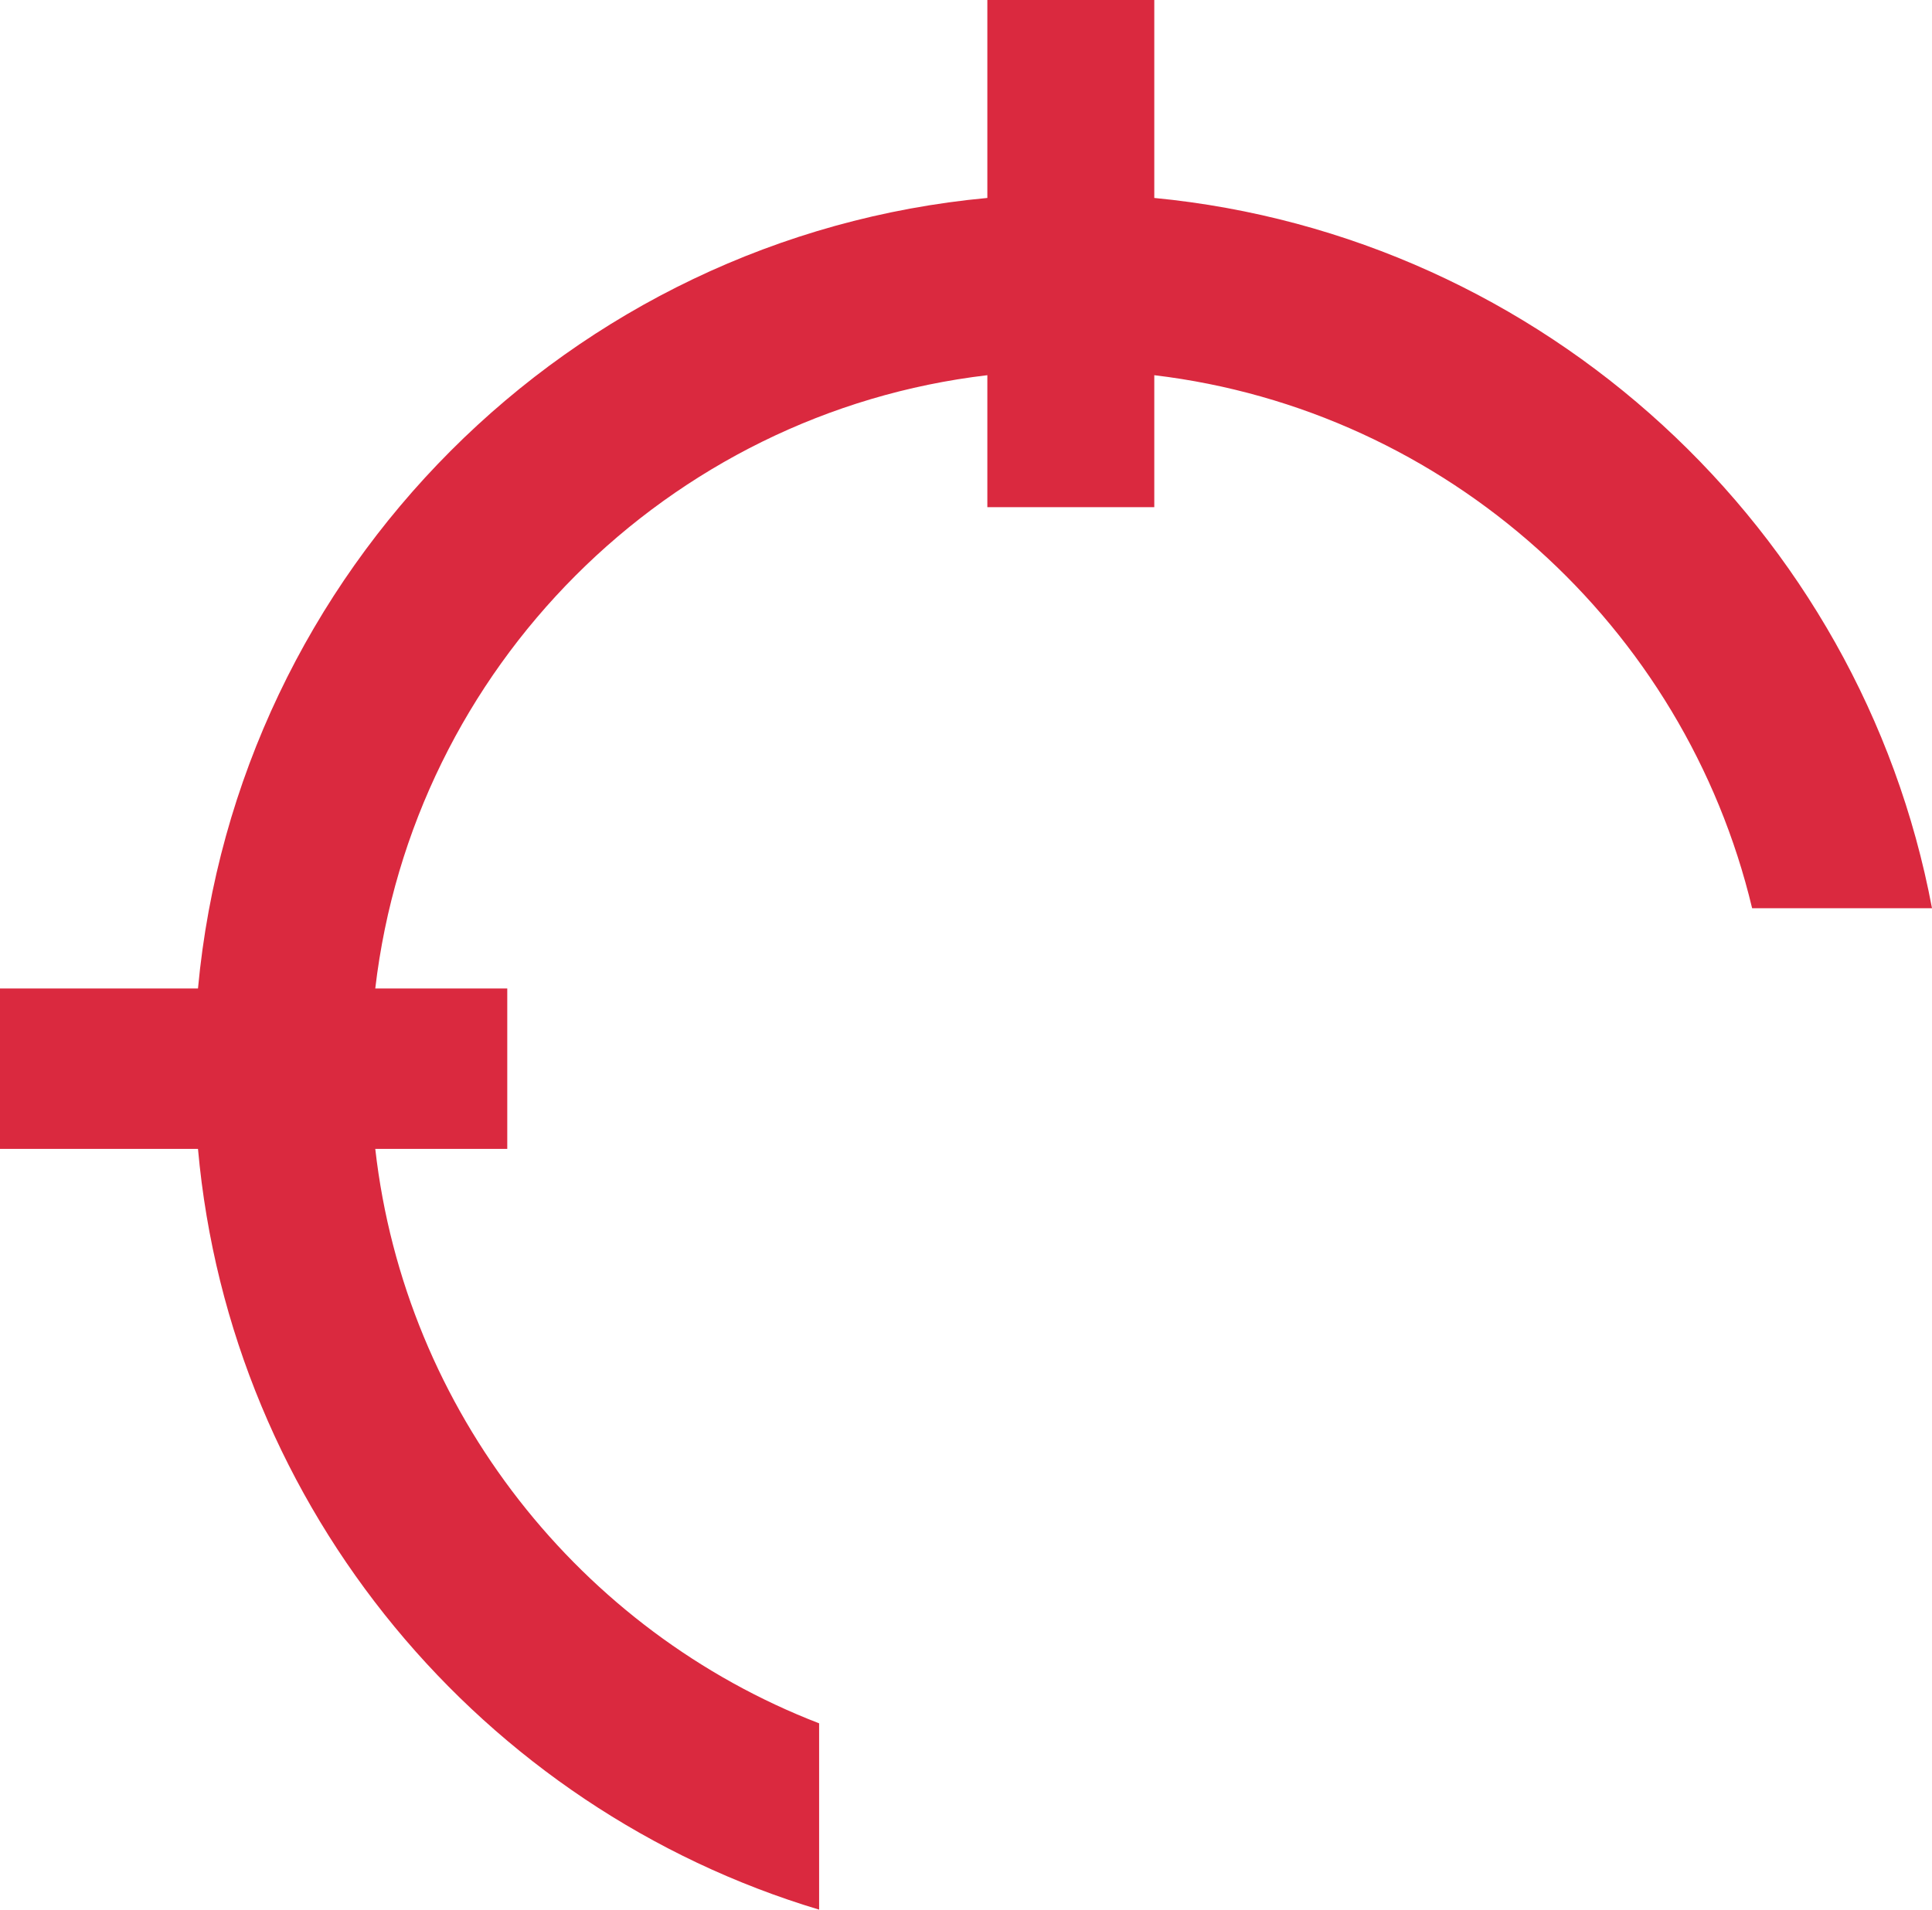 <?xml version="1.0" encoding="utf-8"?>
<!-- Generator: Adobe Illustrator 25.4.1, SVG Export Plug-In . SVG Version: 6.00 Build 0)  -->
<svg version="1.1" id="Layer_1" xmlns="http://www.w3.org/2000/svg" xmlns:xlink="http://www.w3.org/1999/xlink" x="0px" y="0px"
	 viewBox="0 0 149.3 147.6" style="enable-background:new 0 0 149.3 147.6;" xml:space="preserve">
<style type="text/css">
	.st0{fill:#DA293F;}
</style>
<path class="st0" d="M89.2,15.3V0H76.3v15.3c-32.3,3-58,28.8-61,61.1H0v12.4h15.3c2.5,27.9,22,51,48,58.8v-14.4
	c-18.4-7.1-32-24.1-34.3-44.4h10.2V76.4H29C31.9,51.6,51.6,31.9,76.3,29v10.2h12.9V29c22.6,2.7,41,19.4,46.2,41.2h13.9
	C143.8,40.9,119.3,18.2,89.2,15.3L89.2,15.3z"/>
</svg>
